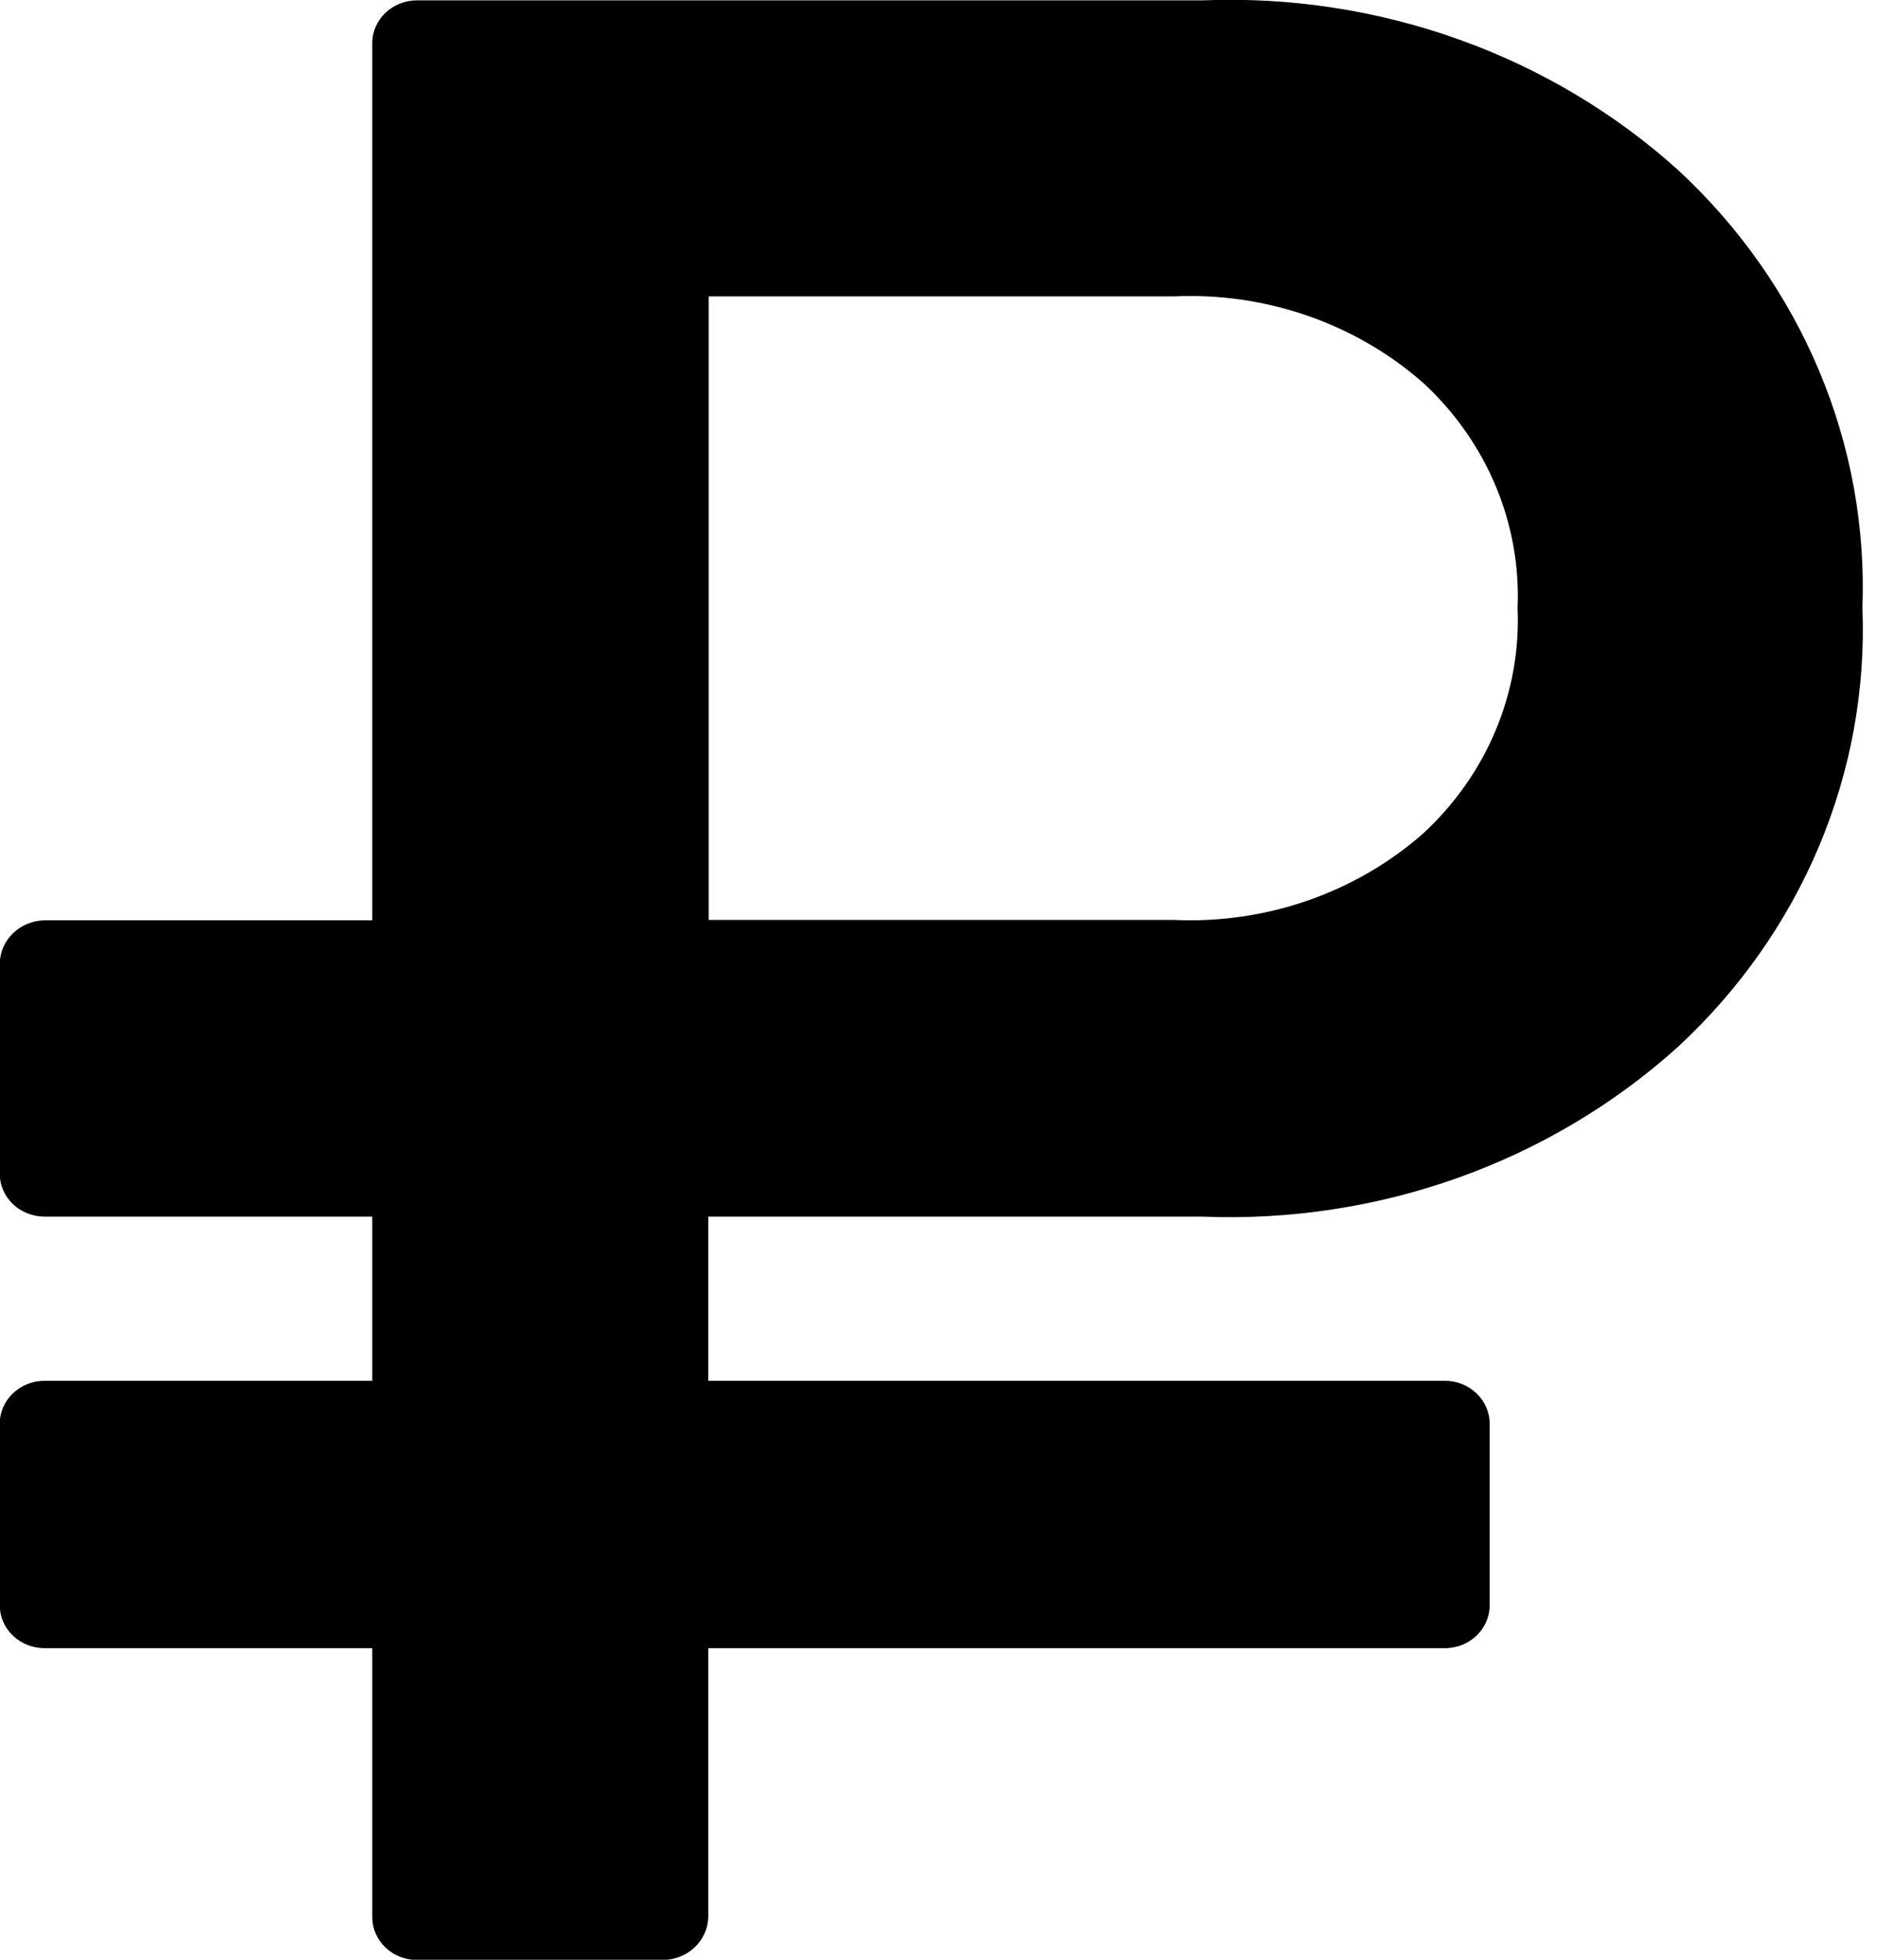 <svg width="46" height="48" viewBox="0 0 46 48" fill="none" xmlns="http://www.w3.org/2000/svg">
<path d="M37.172 14.898C37.216 13.873 37.033 12.851 36.634 11.9C36.235 10.948 35.629 10.088 34.858 9.376L34.855 9.374C34.034 8.652 33.07 8.094 32.021 7.731C30.972 7.368 29.858 7.208 28.744 7.26H28.762H17.359V22.532H28.762C29.875 22.581 30.987 22.42 32.034 22.056C33.081 21.692 34.042 21.133 34.862 20.412L34.855 20.418C35.629 19.704 36.236 18.842 36.635 17.888C37.034 16.933 37.217 15.909 37.172 14.882V14.898ZM45.619 14.898C45.696 16.89 45.334 18.875 44.557 20.725C43.779 22.574 42.604 24.247 41.107 25.634L41.103 25.638C39.547 27.043 37.713 28.134 35.709 28.849C33.705 29.563 31.571 29.886 29.434 29.798H29.465H17.348V33.82H35.391C35.997 33.82 36.488 34.29 36.488 34.87V34.914V34.912V39.318C36.488 39.898 35.997 40.368 35.391 40.368H35.345H35.347H17.348V46.95C17.343 47.232 17.223 47.5 17.013 47.698C16.803 47.895 16.52 48.006 16.225 48.006H10.216C9.925 48.006 9.646 47.895 9.44 47.699C9.234 47.502 9.118 47.234 9.118 46.956V46.912V46.914V40.368H1.091C0.8 40.368 0.521 40.257 0.315 40.06C0.109 39.864 -0.006 39.596 -0.006 39.318V39.274V39.276V34.87C-0.006 34.29 0.485 33.82 1.091 33.82H1.137H1.135H9.118V29.798H1.091C0.8 29.798 0.521 29.687 0.315 29.491C0.109 29.294 -0.006 29.026 -0.006 28.748V28.704V23.614C-0.006 23.332 0.109 23.062 0.316 22.861C0.522 22.66 0.803 22.545 1.098 22.54H1.137H1.135H9.118V1.058C9.118 0.478 9.61 0.008 10.216 0.008H10.262H29.469C31.603 -0.076 33.733 0.25 35.733 0.966C37.733 1.681 39.563 2.773 41.116 4.176L41.107 4.168C42.606 5.557 43.783 7.233 44.56 9.087C45.337 10.94 45.697 12.929 45.617 14.924V14.898H45.619Z" fill="black"/>
</svg>
